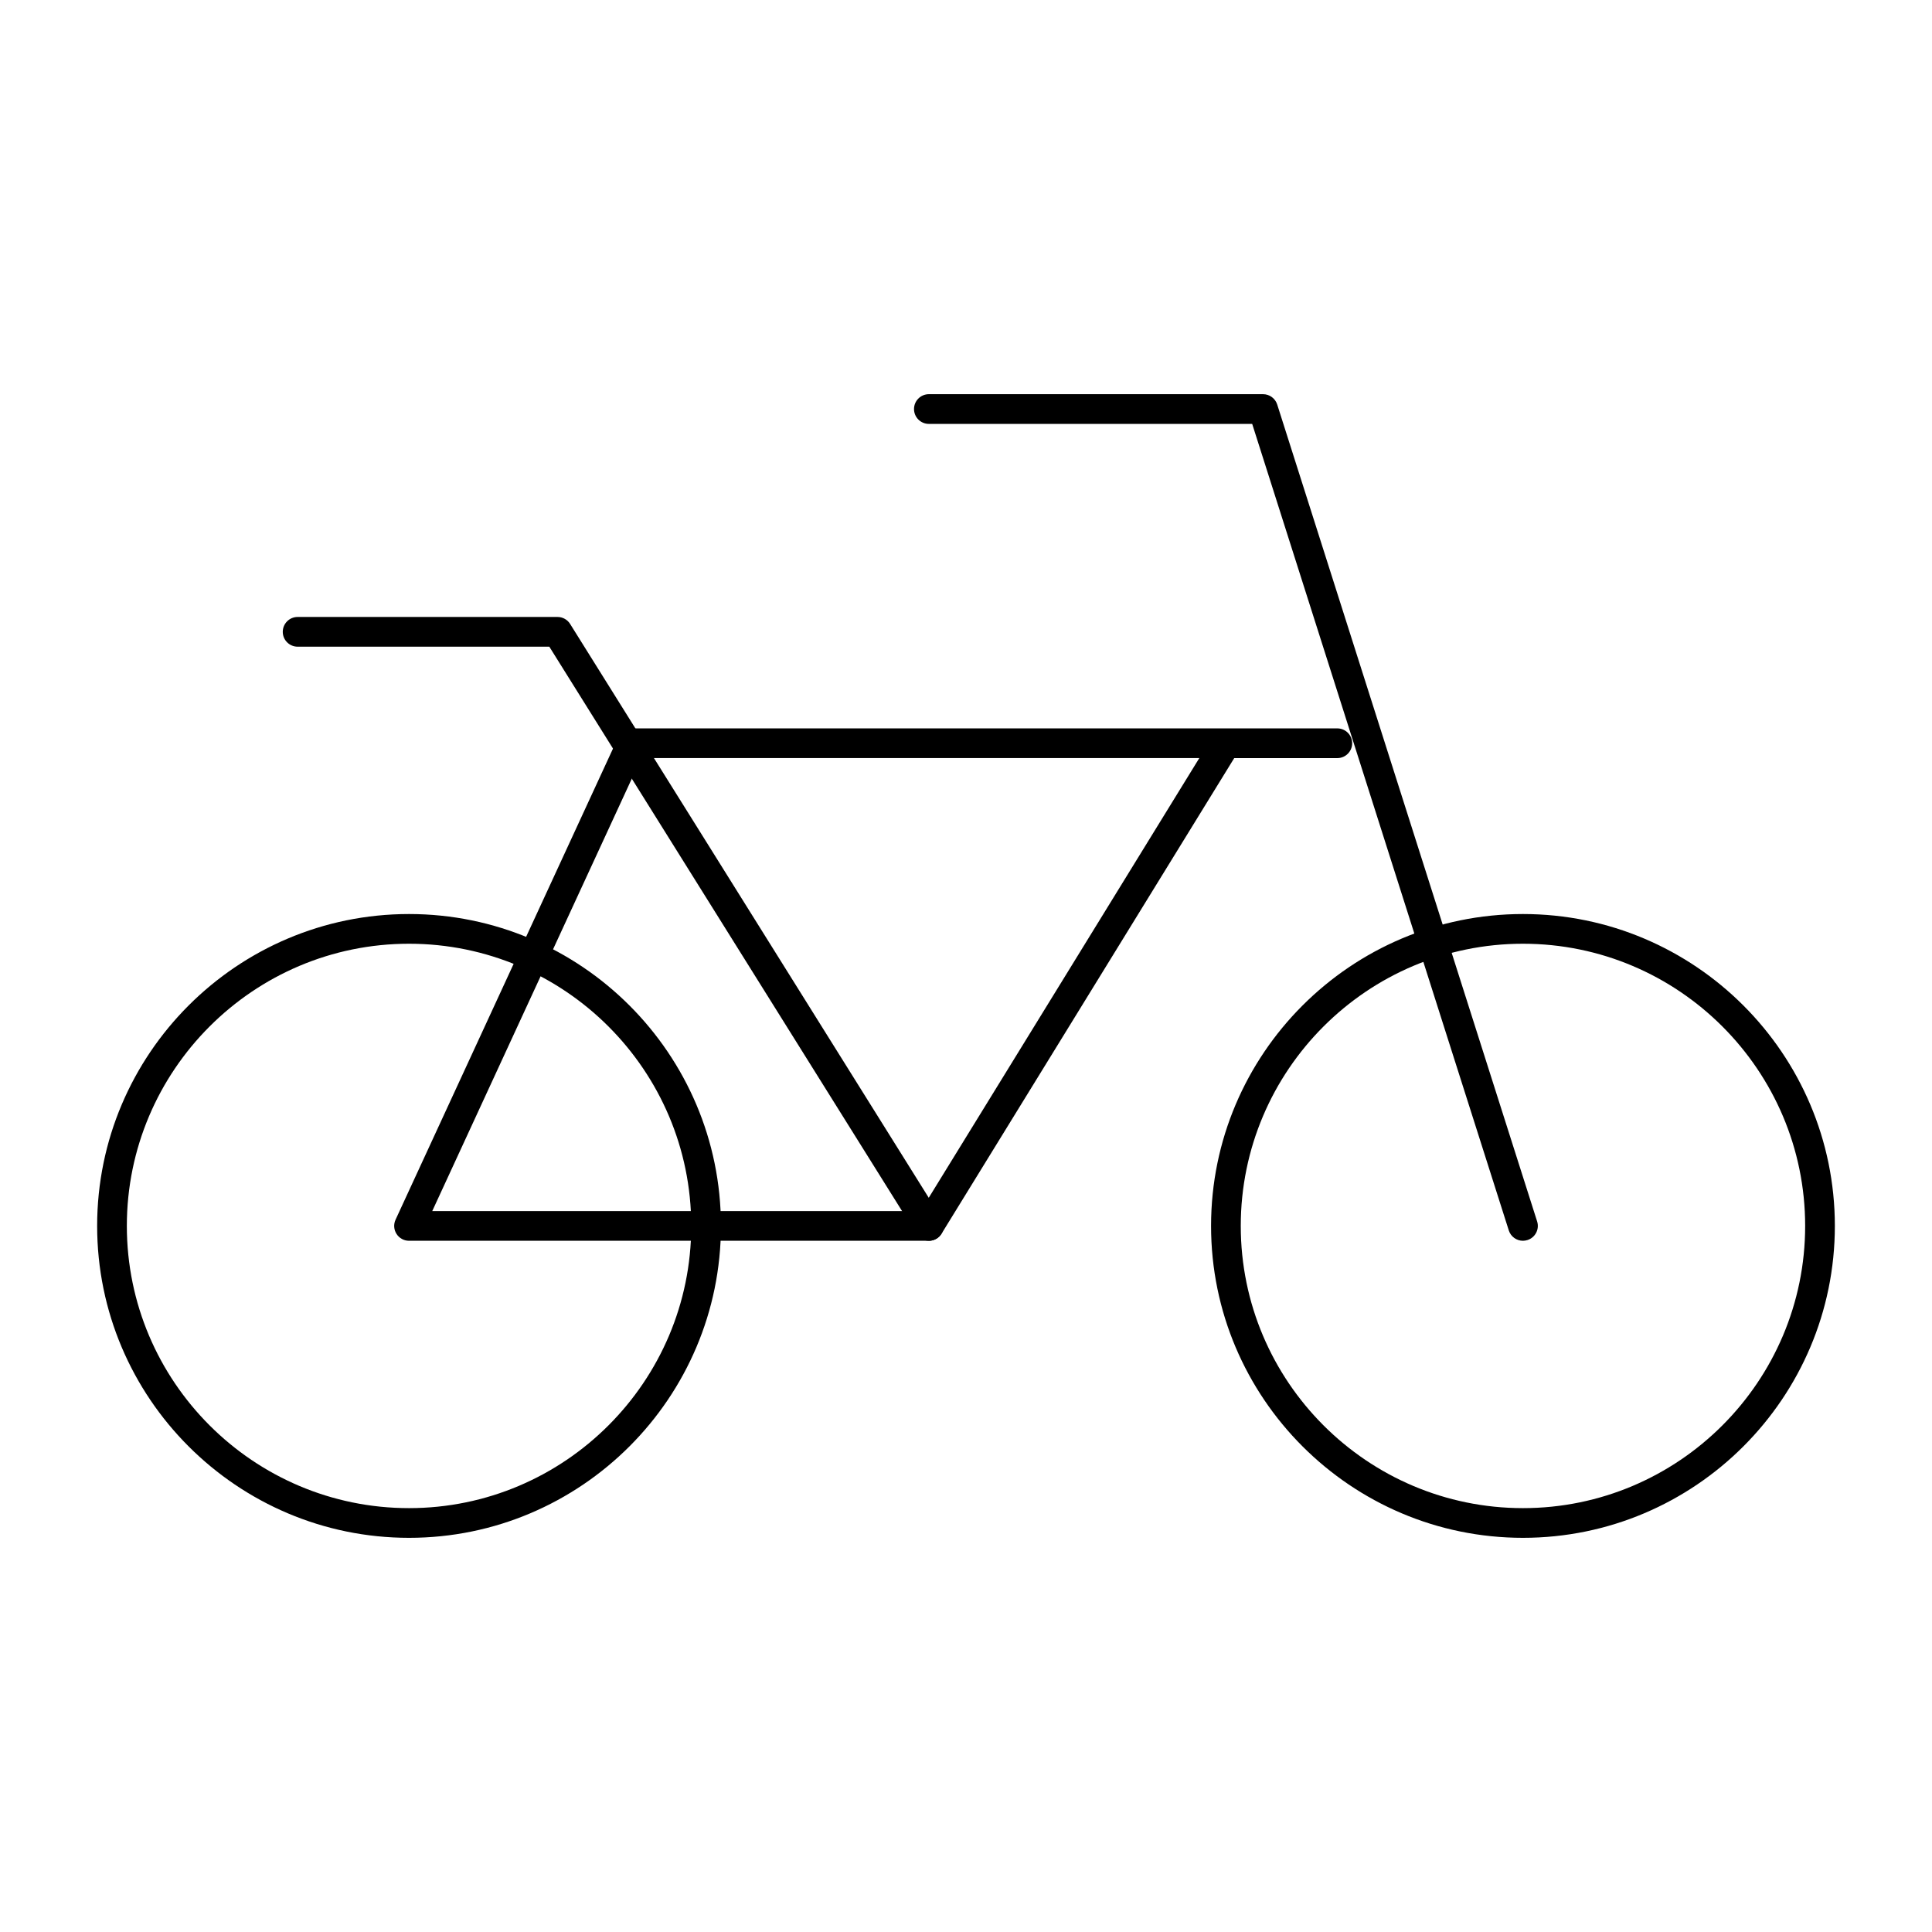 <?xml version="1.0" encoding="UTF-8"?>
<!-- The Best Svg Icon site in the world: iconSvg.co, Visit us! https://iconsvg.co -->
<svg fill="#000000" width="800px" height="800px" version="1.1" viewBox="144 144 512 512" xmlns="http://www.w3.org/2000/svg">
 <g>
  <path d="m252.4 551.54c-45.578 0-82.656-37.082-82.656-82.656 0-45.574 37.078-82.656 82.656-82.656 45.578 0 82.656 37.082 82.656 82.656 0 45.574-37.078 82.656-82.656 82.656zm0-157.44c-41.238 0-74.785 33.547-74.785 74.785 0 41.234 33.547 74.785 74.785 74.785 41.238 0 74.785-33.547 74.785-74.785 0-41.234-33.551-74.785-74.785-74.785z"/>
  <path d="m547.6 551.54c-45.574 0-82.656-37.082-82.656-82.656 0-45.574 37.082-82.656 82.656-82.656 45.574 0 82.656 37.082 82.656 82.656 0 45.574-37.078 82.656-82.656 82.656zm0-157.44c-41.234 0-74.785 33.547-74.785 74.785 0 41.234 33.547 74.785 74.785 74.785 41.234 0 74.785-33.547 74.785-74.785 0-41.234-33.547-74.785-74.785-74.785z"/>
  <path d="m547.6 472.82c-1.668 0-3.219-1.07-3.754-2.742l-68.004-213.74h-85.68c-2.172 0-3.938-1.762-3.938-3.938 0-2.172 1.762-3.938 3.938-3.938h88.559c1.715 0 3.231 1.109 3.754 2.742l68.879 216.48c0.66 2.07-0.484 4.285-2.559 4.941-0.398 0.129-0.801 0.191-1.195 0.191z"/>
  <path d="m390.16 472.82h-137.76c-1.344 0-2.594-0.684-3.316-1.816-0.723-1.129-0.82-2.551-0.258-3.769l59.039-127.92c0.645-1.395 2.039-2.285 3.574-2.285h157.38 0.133 29.449c2.172 0 3.938 1.762 3.938 3.938 0 2.172-1.762 3.938-3.938 3.938h-27.32l-77.57 126.05c-0.715 1.16-1.984 1.871-3.348 1.871zm-131.61-7.875h129.41l73.875-120.05h-147.88z"/>
  <path d="m390.16 472.82c-1.312 0-2.594-0.656-3.34-1.852l-97.246-155.59h-66.699c-2.172 0-3.938-1.762-3.938-3.938 0-2.172 1.762-3.938 3.938-3.938h68.879c1.355 0 2.617 0.699 3.336 1.852l98.398 157.44c1.152 1.844 0.59 4.273-1.25 5.426-0.645 0.402-1.367 0.598-2.078 0.598z"/>
 </g>
</svg>